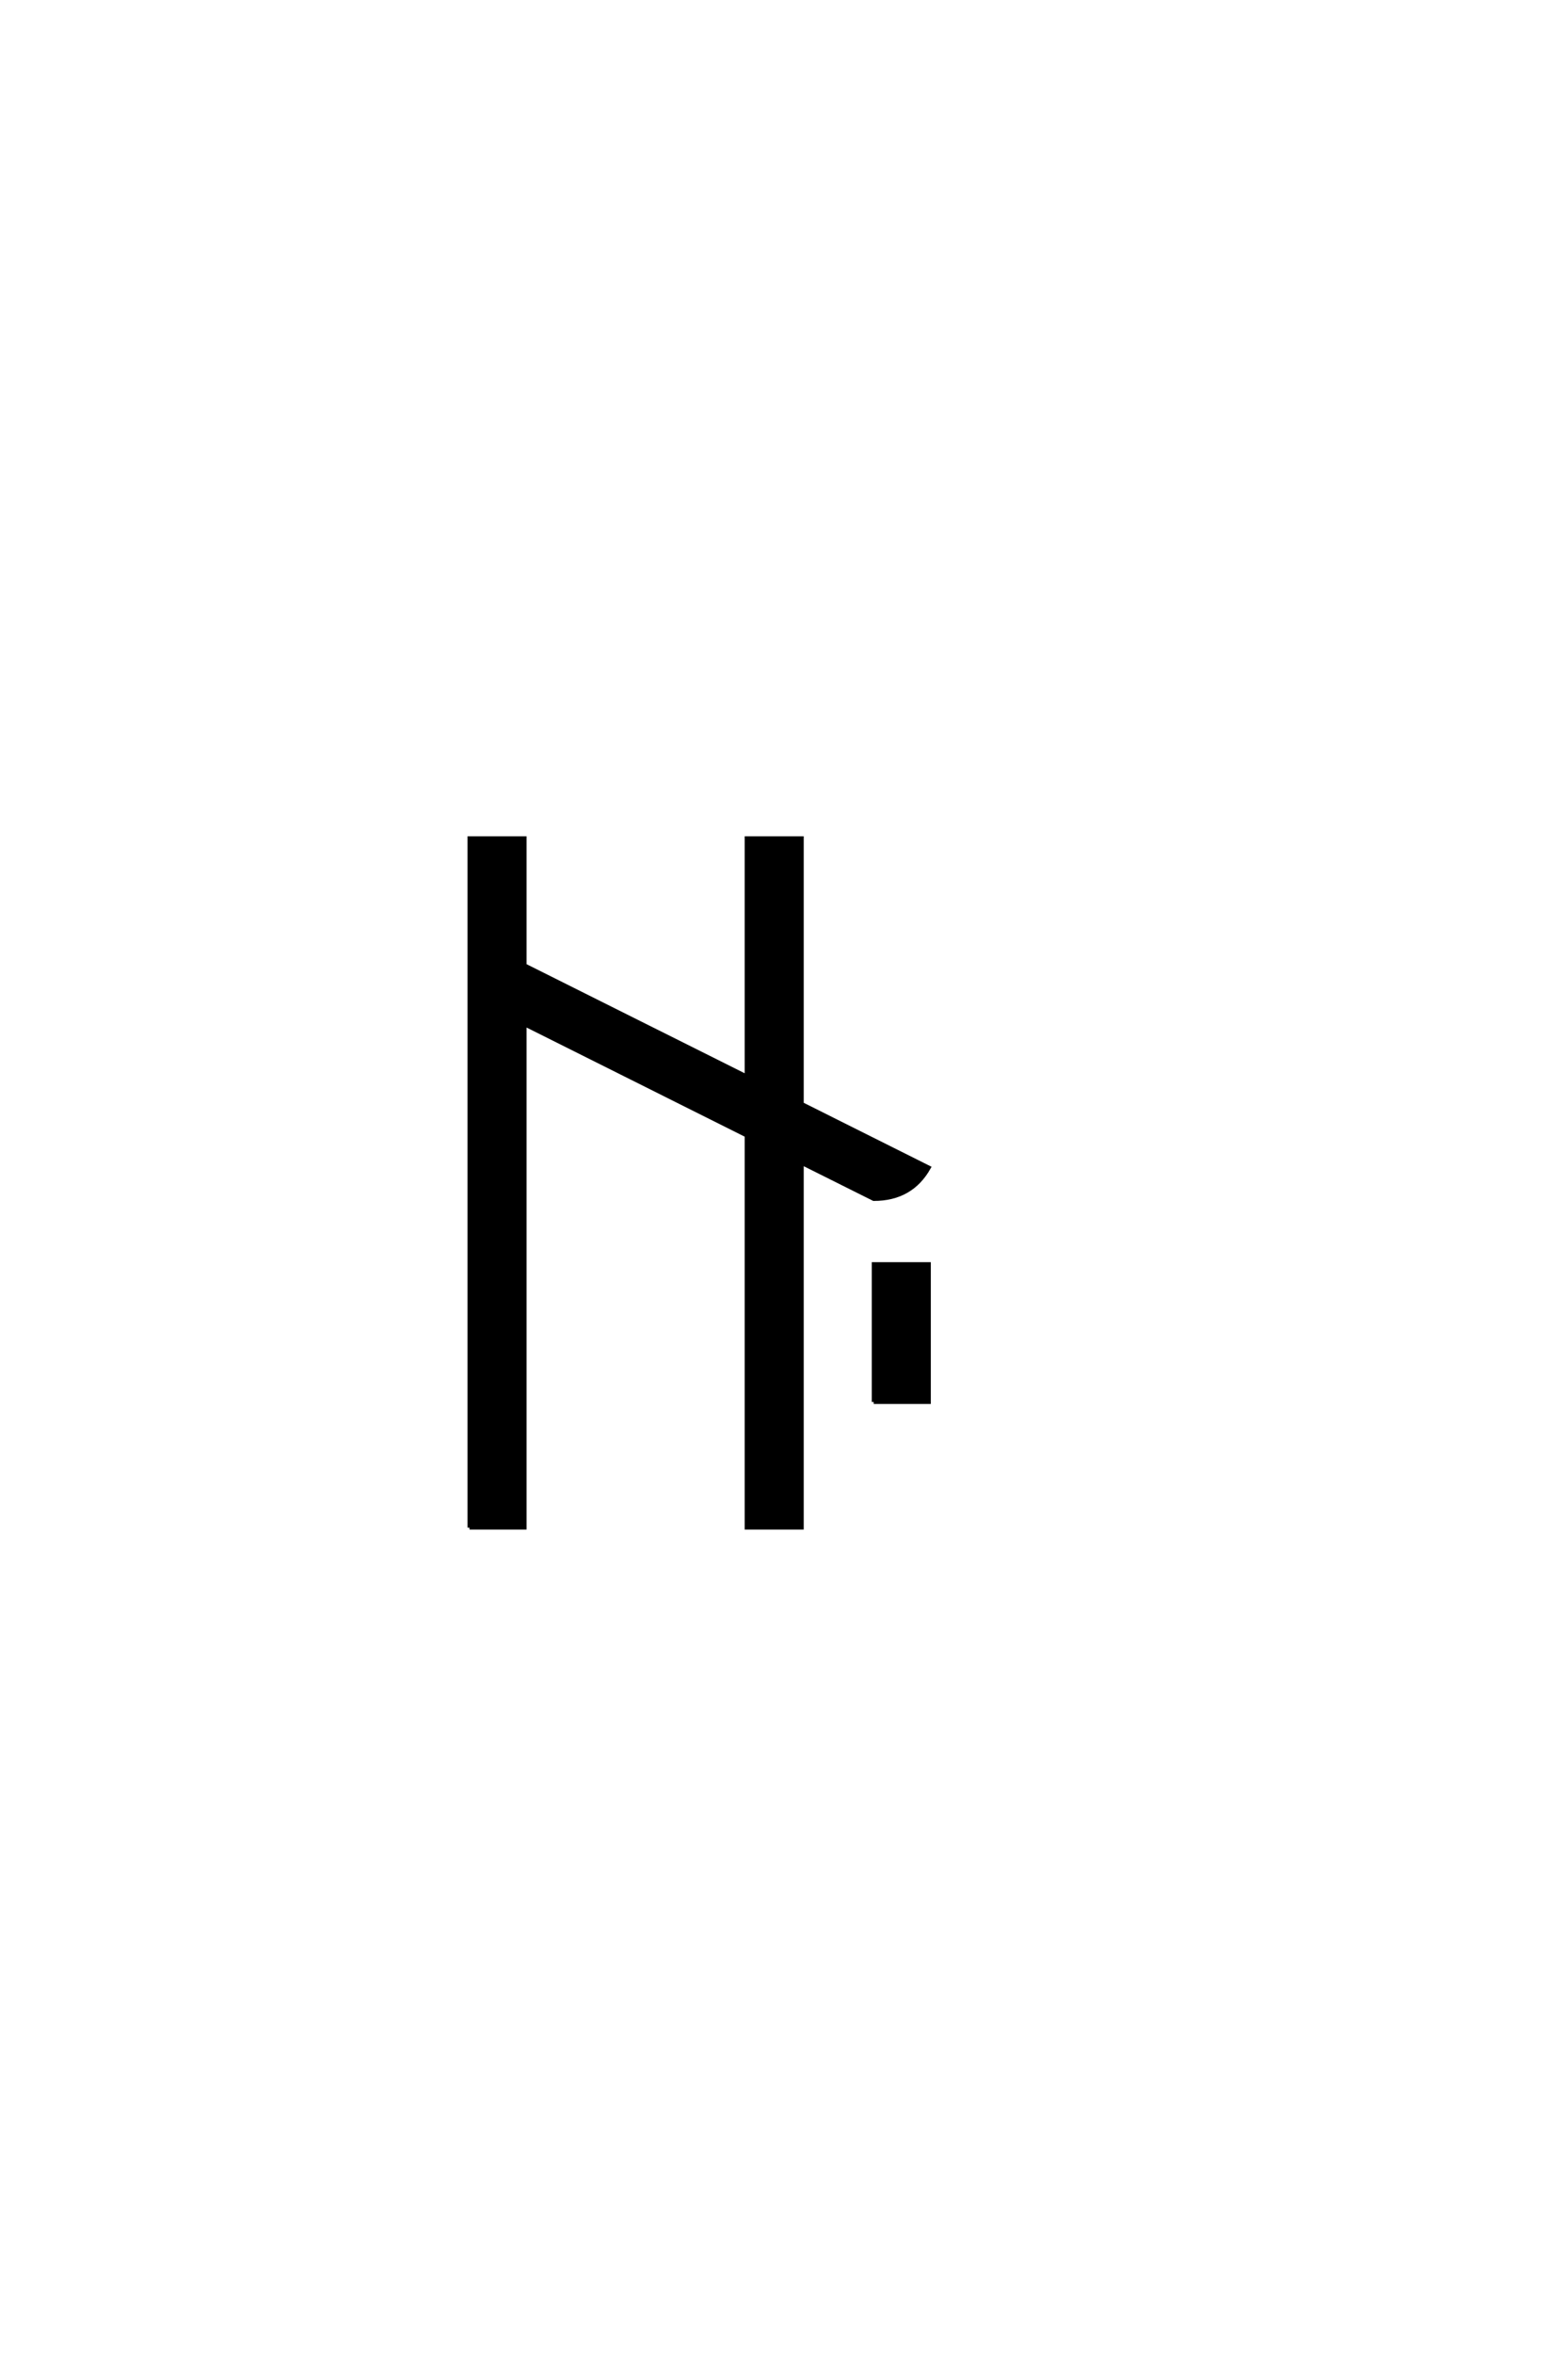 <?xml version="1.0" encoding="UTF-8"?>
<!DOCTYPE svg PUBLIC "-//W3C//DTD SVG 1.0//EN" "http://www.w3.org/TR/2001/REC-SVG-20010904/DTD/svg10.dtd">

<svg xmlns="http://www.w3.org/2000/svg" version="1.0" width="40" height="60">

  <g transform="scale(0.1 -0.1) translate(110.0 -370.0)">
    <path d="M9.766 -19.531
L9.766 156.25
L23.828 156.25
L23.828 123.828
L80.469 95.516
L80.469 156.25
L94.531 156.25
L94.531 88.484
L126.953 72.266
Q122.469 64.266 112.891 64.266
L94.531 73.438
L94.531 -19.531
L80.469 -19.531
L80.469 80.469
L23.828 108.797
L23.828 -19.531
L9.766 -19.531
L9.766 -19.531
M112.891 12.5
L112.891 47.656
L126.953 47.656
L126.953 12.5
L112.891 12.5
" style="fill: #000000; stroke: #000000"/>
  </g>
</svg>
